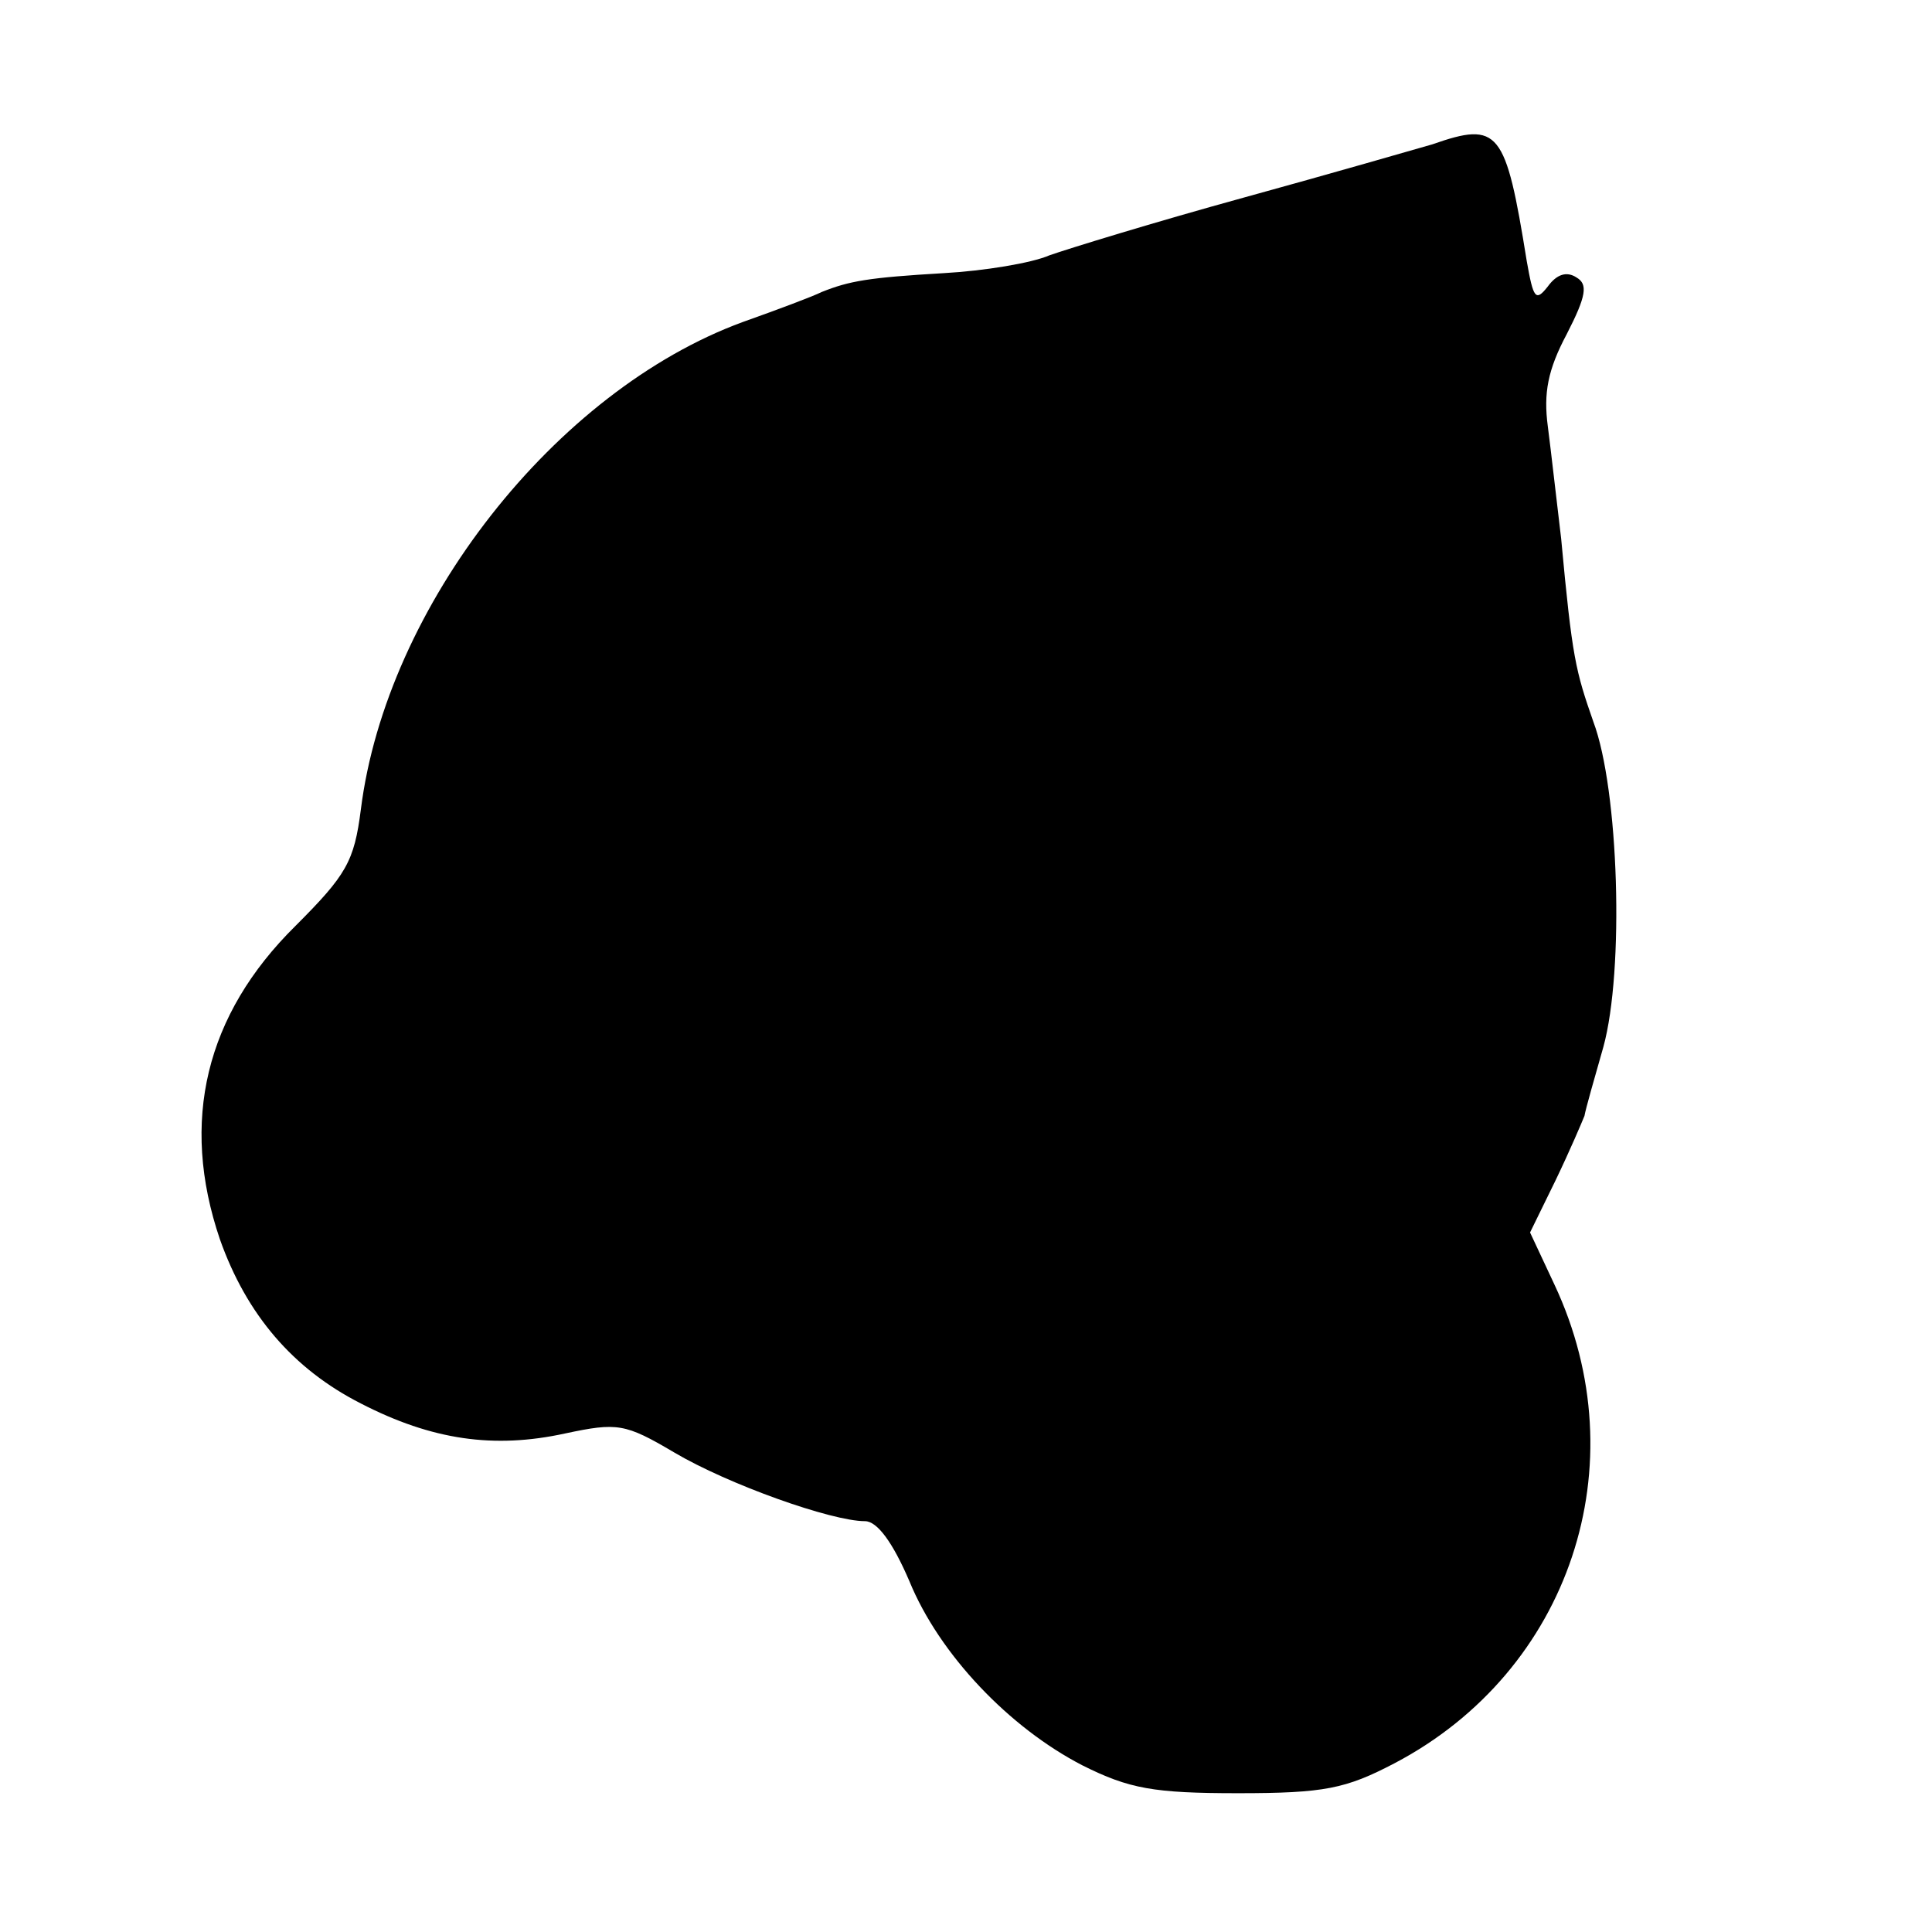 <?xml version="1.0" standalone="no"?>
<!DOCTYPE svg PUBLIC "-//W3C//DTD SVG 20010904//EN"
 "http://www.w3.org/TR/2001/REC-SVG-20010904/DTD/svg10.dtd">
<svg version="1.0" xmlns="http://www.w3.org/2000/svg"
 width="174pt" height="174pt" viewBox="0 0 174 174"
 preserveAspectRatio="xMidYMid meet">
<g transform="translate(0,174) scale(0.1,-0.1)"
fill="#000000" stroke="none">
<path d="M1290 1610 c-14 -4 -90 -26 -170 -48 -80 -22 -158 -46 -175 -52 -16
-7 -59 -14 -95 -16 -68 -4 -85 -7 -110 -17 -8 -4 -40 -16 -71 -27 -169 -62
-321 -256 -344 -439 -6 -47 -13 -59 -59 -105 -81 -80 -104 -176 -68 -282 24
-68 66 -117 127 -148 64 -33 120 -41 184 -27 47 10 54 9 98 -17 49 -29 142
-62 172 -62 11 0 25 -19 40 -54 27 -66 90 -132 156 -166 42 -21 64 -25 140
-25 78 0 97 4 141 27 158 83 220 269 144 431 l-22 47 23 47 c13 27 24 53 26
58 1 6 9 34 17 62 19 69 14 232 -9 293 -16 46 -19 57 -29 165 -4 33 -9 78 -12
101 -4 30 0 51 17 83 18 35 19 45 9 51 -9 6 -18 3 -26 -8 -11 -14 -13 -11 -19
23 -19 118 -25 126 -85 105z"/>
</g>
</svg>
